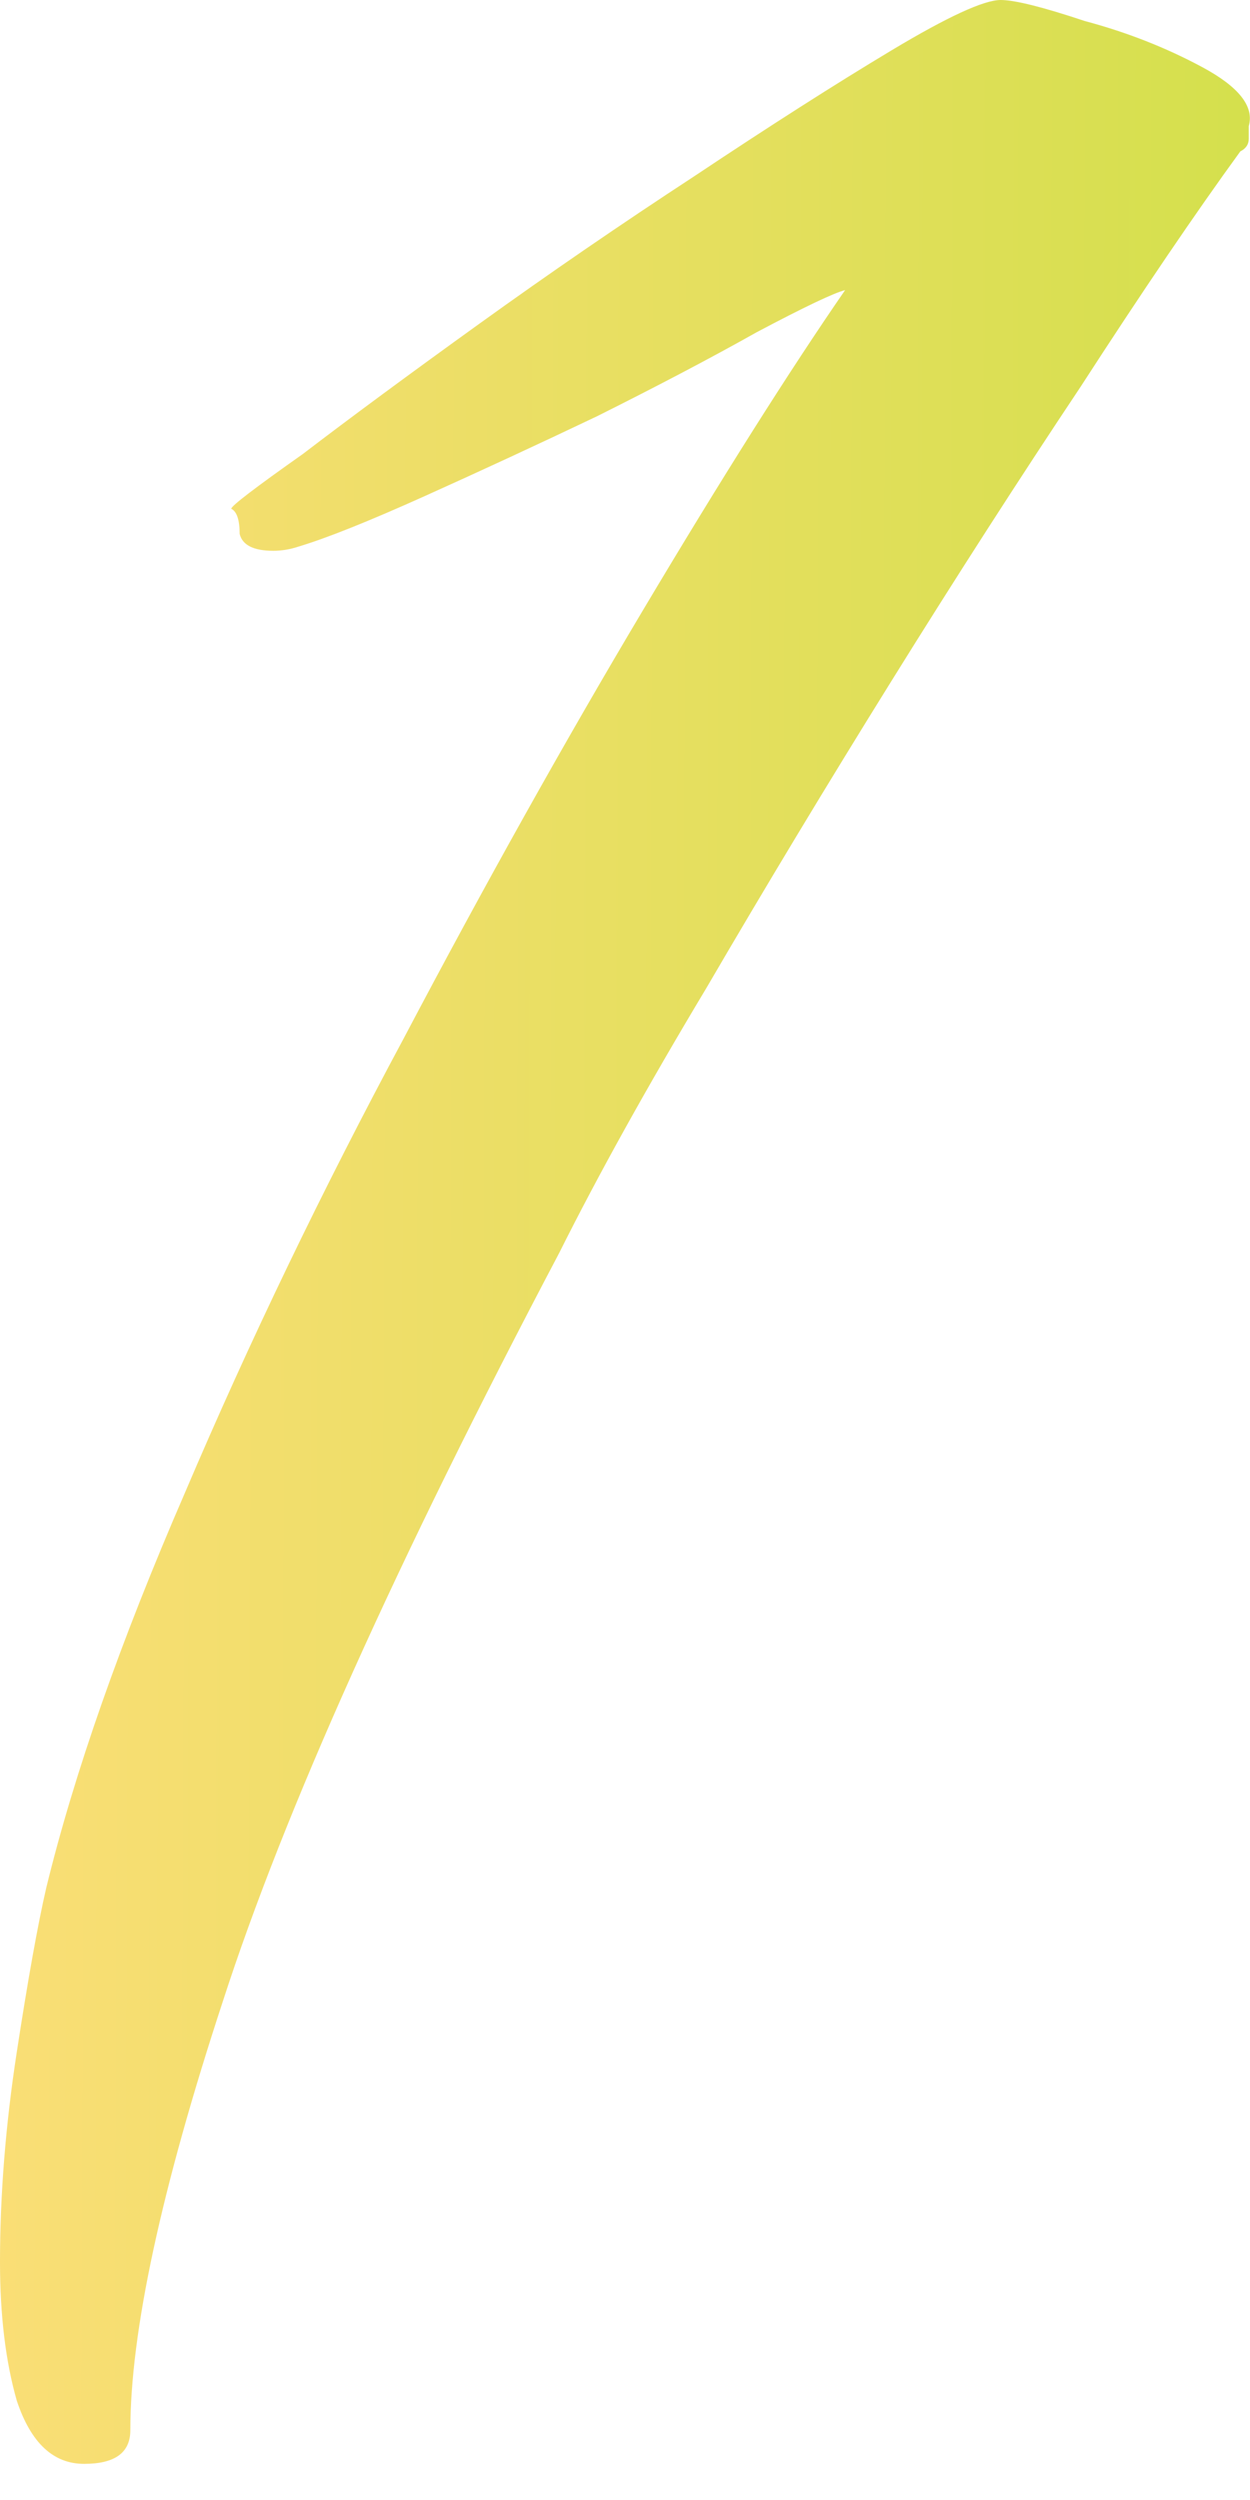 <svg width="33" height="66" viewBox="0 0 33 66" fill="none" xmlns="http://www.w3.org/2000/svg">
<path opacity="0.7" d="M2.22 65.046C1.406 65.046 0.814 64.491 0.444 63.381C0.148 62.345 0 61.124 0 59.718C0 57.942 0.148 56.092 0.444 54.168C0.74 52.244 0.999 50.801 1.221 49.839C1.961 46.805 3.182 43.327 4.884 39.405C6.586 35.409 8.51 31.413 10.656 27.417C12.802 23.347 14.911 19.573 16.983 16.095C19.055 12.617 20.831 9.805 22.311 7.659C22.015 7.733 21.238 8.103 19.98 8.769C18.796 9.435 17.39 10.175 15.762 10.989C14.208 11.729 12.691 12.432 11.211 13.098C9.731 13.764 8.621 14.208 7.881 14.43C7.659 14.504 7.437 14.541 7.215 14.541C6.697 14.541 6.401 14.393 6.327 14.097C6.327 13.727 6.253 13.505 6.105 13.431C6.105 13.357 6.734 12.876 7.992 11.988C9.25 11.026 10.804 9.879 12.654 8.547C14.504 7.215 16.391 5.92 18.315 4.662C20.313 3.33 22.052 2.22 23.532 1.332C25.012 0.444 25.974 0 26.418 0C26.788 0 27.528 0.185 28.638 0.555C29.748 0.851 30.784 1.258 31.746 1.776C32.708 2.294 33.115 2.812 32.967 3.33C32.967 3.404 32.967 3.515 32.967 3.663C32.967 3.811 32.893 3.922 32.745 3.996C31.561 5.624 30.155 7.696 28.527 10.212C26.899 12.654 25.234 15.244 23.532 17.982C21.83 20.72 20.202 23.421 18.648 26.085C17.094 28.675 15.799 31.006 14.763 33.078C10.471 41.218 7.511 47.804 5.883 52.836C4.255 57.794 3.441 61.568 3.441 64.158C3.441 64.75 3.034 65.046 2.22 65.046Z" fill="url(#paint0_linear_1402_117)"/>
<defs>
<linearGradient id="paint0_linear_1402_117" x1="-0.178" y1="26.976" x2="32.922" y2="27.097" gradientUnits="userSpaceOnUse">
<stop stop-color="#F9D03C"/>
<stop offset="1" stop-color="#C3D301"/>
</linearGradient>
</defs>
</svg>
